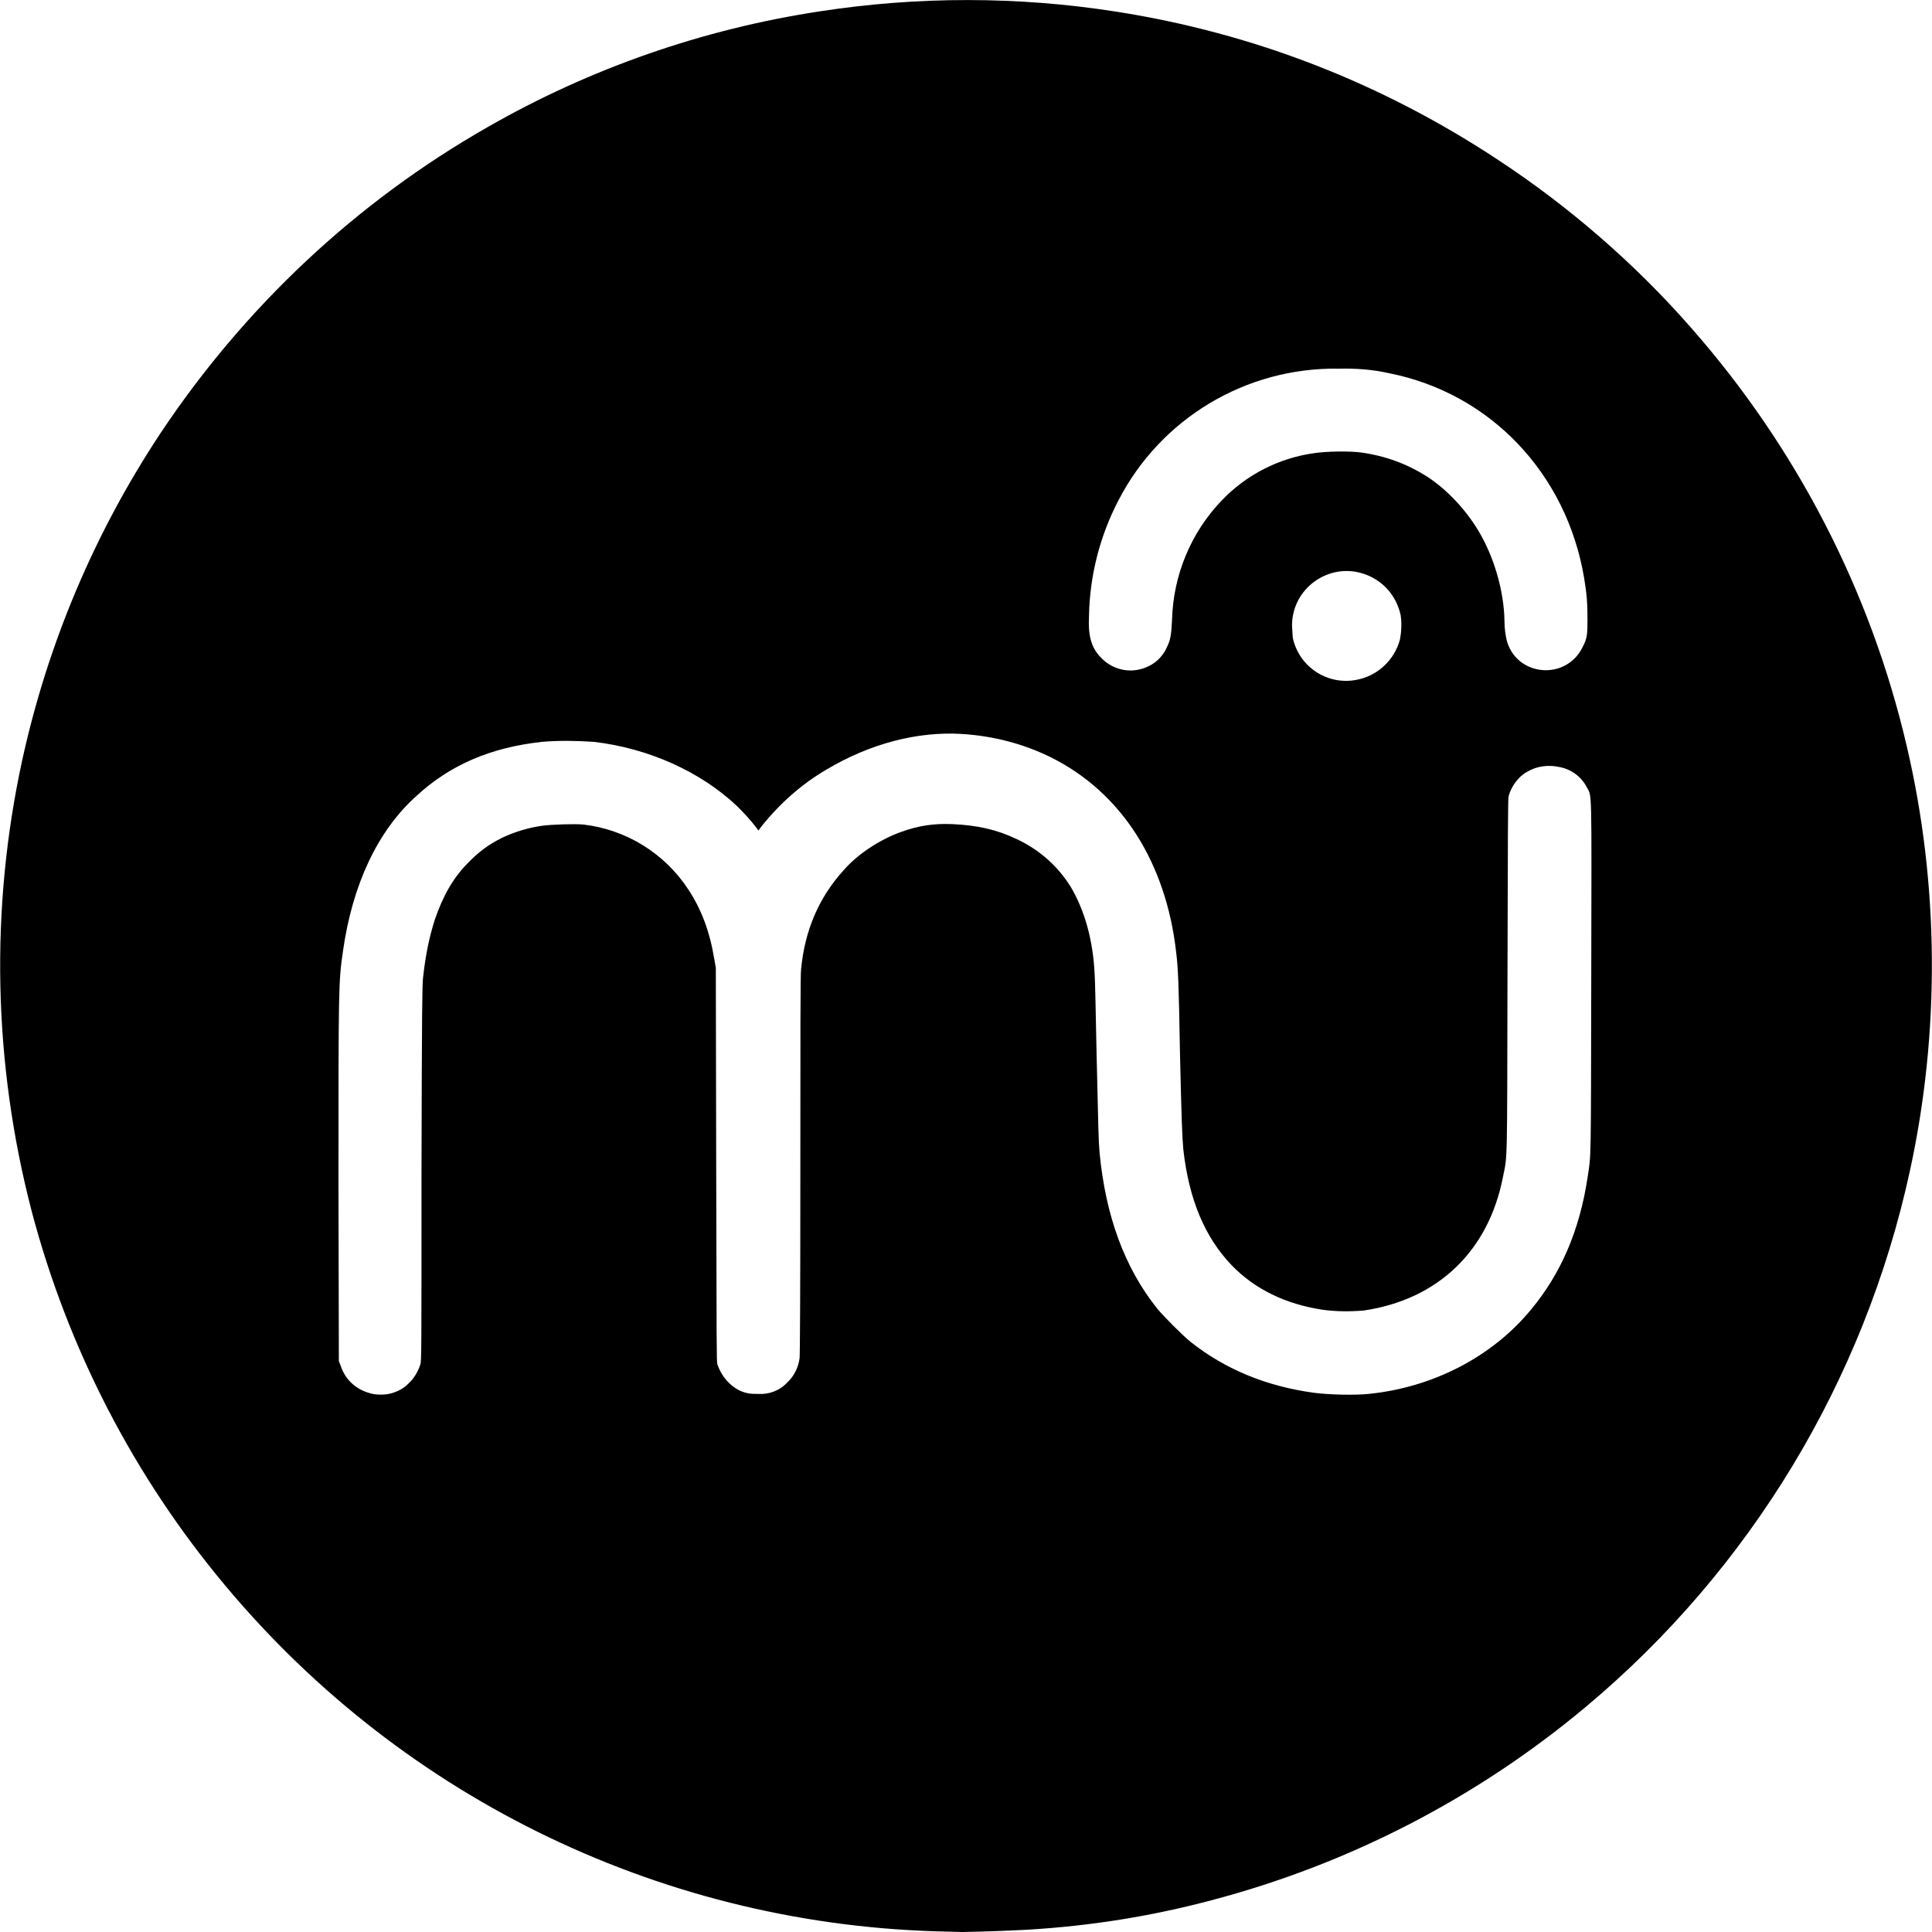 <?xml version="1.0" encoding="utf-8"?>
<!-- Generator: Adobe Illustrator 24.1.1, SVG Export Plug-In . SVG Version: 6.00 Build 0)  -->
<svg version="1.1" id="Layer_1" xmlns="http://www.w3.org/2000/svg" xmlns:xlink="http://www.w3.org/1999/xlink" x="0px" y="0px"
	 viewBox="0 0 512 512" style="enable-background:new 0 0 512 512;" xml:space="preserve">
<g>
	<path d="M251.3,511.9c-74.2-1.3-144-34.7-191.6-91.7C35.5,391.3,18,357.4,8.4,321c-10.2-39.2-11.1-80.1-2.5-119.6
		c6.8-31,19.2-60.3,36.7-86.7c22.2-33.3,51.7-61.1,86.6-81c27.2-15.6,57.1-26,88.1-30.7C243.3-1,269.8-1,295.9,3.1
		c36.4,5.7,70.5,19,101.3,39.4c18.7,12.3,36.2,27.5,50.9,44.3c27.9,31.7,47.6,69.7,57.2,110.9c8.6,36.6,8.9,75.8,0.8,112.8
		C494,366,463.8,415.9,420.3,452.3c-28.9,24.2-62.8,41.7-99.3,51.3c-15.8,4.2-31.9,6.8-48.8,7.8c-5.7,0.3-11.5,0.5-17.2,0.6
		L251.3,511.9L251.3,511.9z M103.5,369.3c1.9-0.5,3.6-1.4,4.9-2.8c1.4-1.3,2.4-3.1,3-4.9c0.3-0.9,0.3-3.8,0.3-50.4
		c0.1-45.2,0.2-49.7,0.4-52c0.7-6.4,1.7-10.9,3.1-15.4c2.2-6.4,4.8-11,8.7-15c3-3.1,5.6-5,9.2-6.8c3.4-1.6,7.1-2.7,10.8-3.2
		c2.5-0.3,8.2-0.5,10.6-0.3c11.4,1.3,21.6,7.6,27.9,17.2c3.5,5.3,5.7,11.2,6.9,18.5l0.4,2.3l0.1,52c0.1,49.6,0.1,52,0.3,53
		c0.6,1.8,1.6,3.5,2.9,4.8c1.2,1.2,2.6,2.2,4.3,2.7c1.1,0.3,1.4,0.4,3.6,0.4c2.9,0.2,5.8-0.9,7.8-3.1c1.8-1.7,2.9-4,3.2-6.4
		c0.1-0.9,0.2-16.5,0.2-51.3c0-32.9,0-50.7,0.2-51.8c1-10.3,4.7-18.9,11.2-26.1c3.8-4.4,9.8-8.3,15.5-10.3c4.5-1.6,8.4-2.2,13.4-2
		c6.5,0.3,11.7,1.4,17.1,4c6,2.8,10.9,7.2,14.3,12.7c3.7,6.3,5.9,14.2,6.3,23.2c0.1,1.1,0.3,10.4,0.5,20.8
		c0.5,21.3,0.5,22.7,0.8,26.4c1.6,16.7,6.6,30.4,15.2,41.2c1.9,2.3,6.7,7.1,8.9,8.9c9.2,7.3,20.2,11.8,32.7,13.5
		c3.7,0.5,10.8,0.7,14.5,0.3c17-1.7,32.7-9.8,43-22.3c8-9.6,12.9-21.1,15-34.9c1-6.5,0.9-3.1,1-53.5c0.1-51.6,0.2-47.4-1.2-50.1
		c-1.4-2.7-4-4.7-7.1-5.3c-3-0.7-6.2-0.3-8.8,1.3c-2.2,1.2-4.1,3.8-4.8,6.4c-0.2,0.7-0.2,10.3-0.3,47.4c-0.1,51.5,0,47.6-1.2,53.5
		c-3.8,19.6-17.2,32.5-36.9,35.4c-3.6,0.3-7.2,0.3-10.9-0.2c-9.8-1.5-17.9-5.4-24.1-11.8c-7.1-7.4-11.3-17.4-12.8-30.6
		c-0.3-3.2-0.5-8.3-0.9-25.8c-0.3-18.3-0.5-22.4-1-26.5c-2.7-23.9-14.5-42.3-33-51.6c-7.4-3.7-15.6-5.8-23.9-6.3
		c-11.7-0.7-24.3,2.6-35.7,9.4c-6.7,3.9-12.5,9.1-17.3,15.1l-0.8,1.1l-0.6-0.8c-1.5-2-3.2-3.8-5-5.6c-9.7-9.2-23.5-15.4-38-17.1
		c-4.6-0.3-9.2-0.4-13.8,0c-13.6,1.5-24.3,6.1-33.2,14.3c-10.3,9.2-17,23.5-19.5,41.1c-1.2,8.3-1.2,9.2-1.2,62.1l0.1,46.6l0.5,1.3
		c1.2,3.6,4,6.2,7.7,7.2C99.5,369.7,101.9,369.7,103.5,369.3L103.5,369.3z M359.3,180.2c5.7-1,10.2-5.2,11.7-10.7
		c0.4-2.1,0.5-4.3,0.2-6.4c-1.1-5.2-4.7-9.3-9.7-11c-9.4-3.2-19.2,3.9-19.1,13.8l0.2,3.1C344.2,176.6,351.6,181.6,359.3,180.2z
		 M302.4,177.3c3-0.8,5.5-2.8,6.8-5.7c1-2,1.2-3.3,1.4-7.3c0.3-11.8,5-23.2,13.2-31.7c6.5-6.8,15.1-11.2,24.4-12.5
		c3.2-0.5,9.3-0.6,12.4-0.2c6.6,0.9,12.4,3.1,17.6,6.4c5.2,3.4,10.1,8.6,13.5,14.2c4.3,7.1,6.9,16.3,7,24.1c0,2.1,0.3,3.9,0.7,5.5
		c2.9,9.3,15.7,10.2,20,1.4c1.2-2.3,1.3-3.2,1.3-7.4c0-4.3-0.2-6.8-0.9-11c-4.7-27.7-24.9-48.9-51.7-54.2c-4.4-1-8.9-1.3-13.3-1.2
		c-24.6-0.4-47.2,13.2-58.4,34.9c-4.9,9.4-7.6,19.9-7.8,30.5c-0.3,5.7,0.7,8.9,3.6,11.6C294.9,177.3,298.8,178.3,302.4,177.3
		L302.4,177.3z"/>
</g>
</svg>
